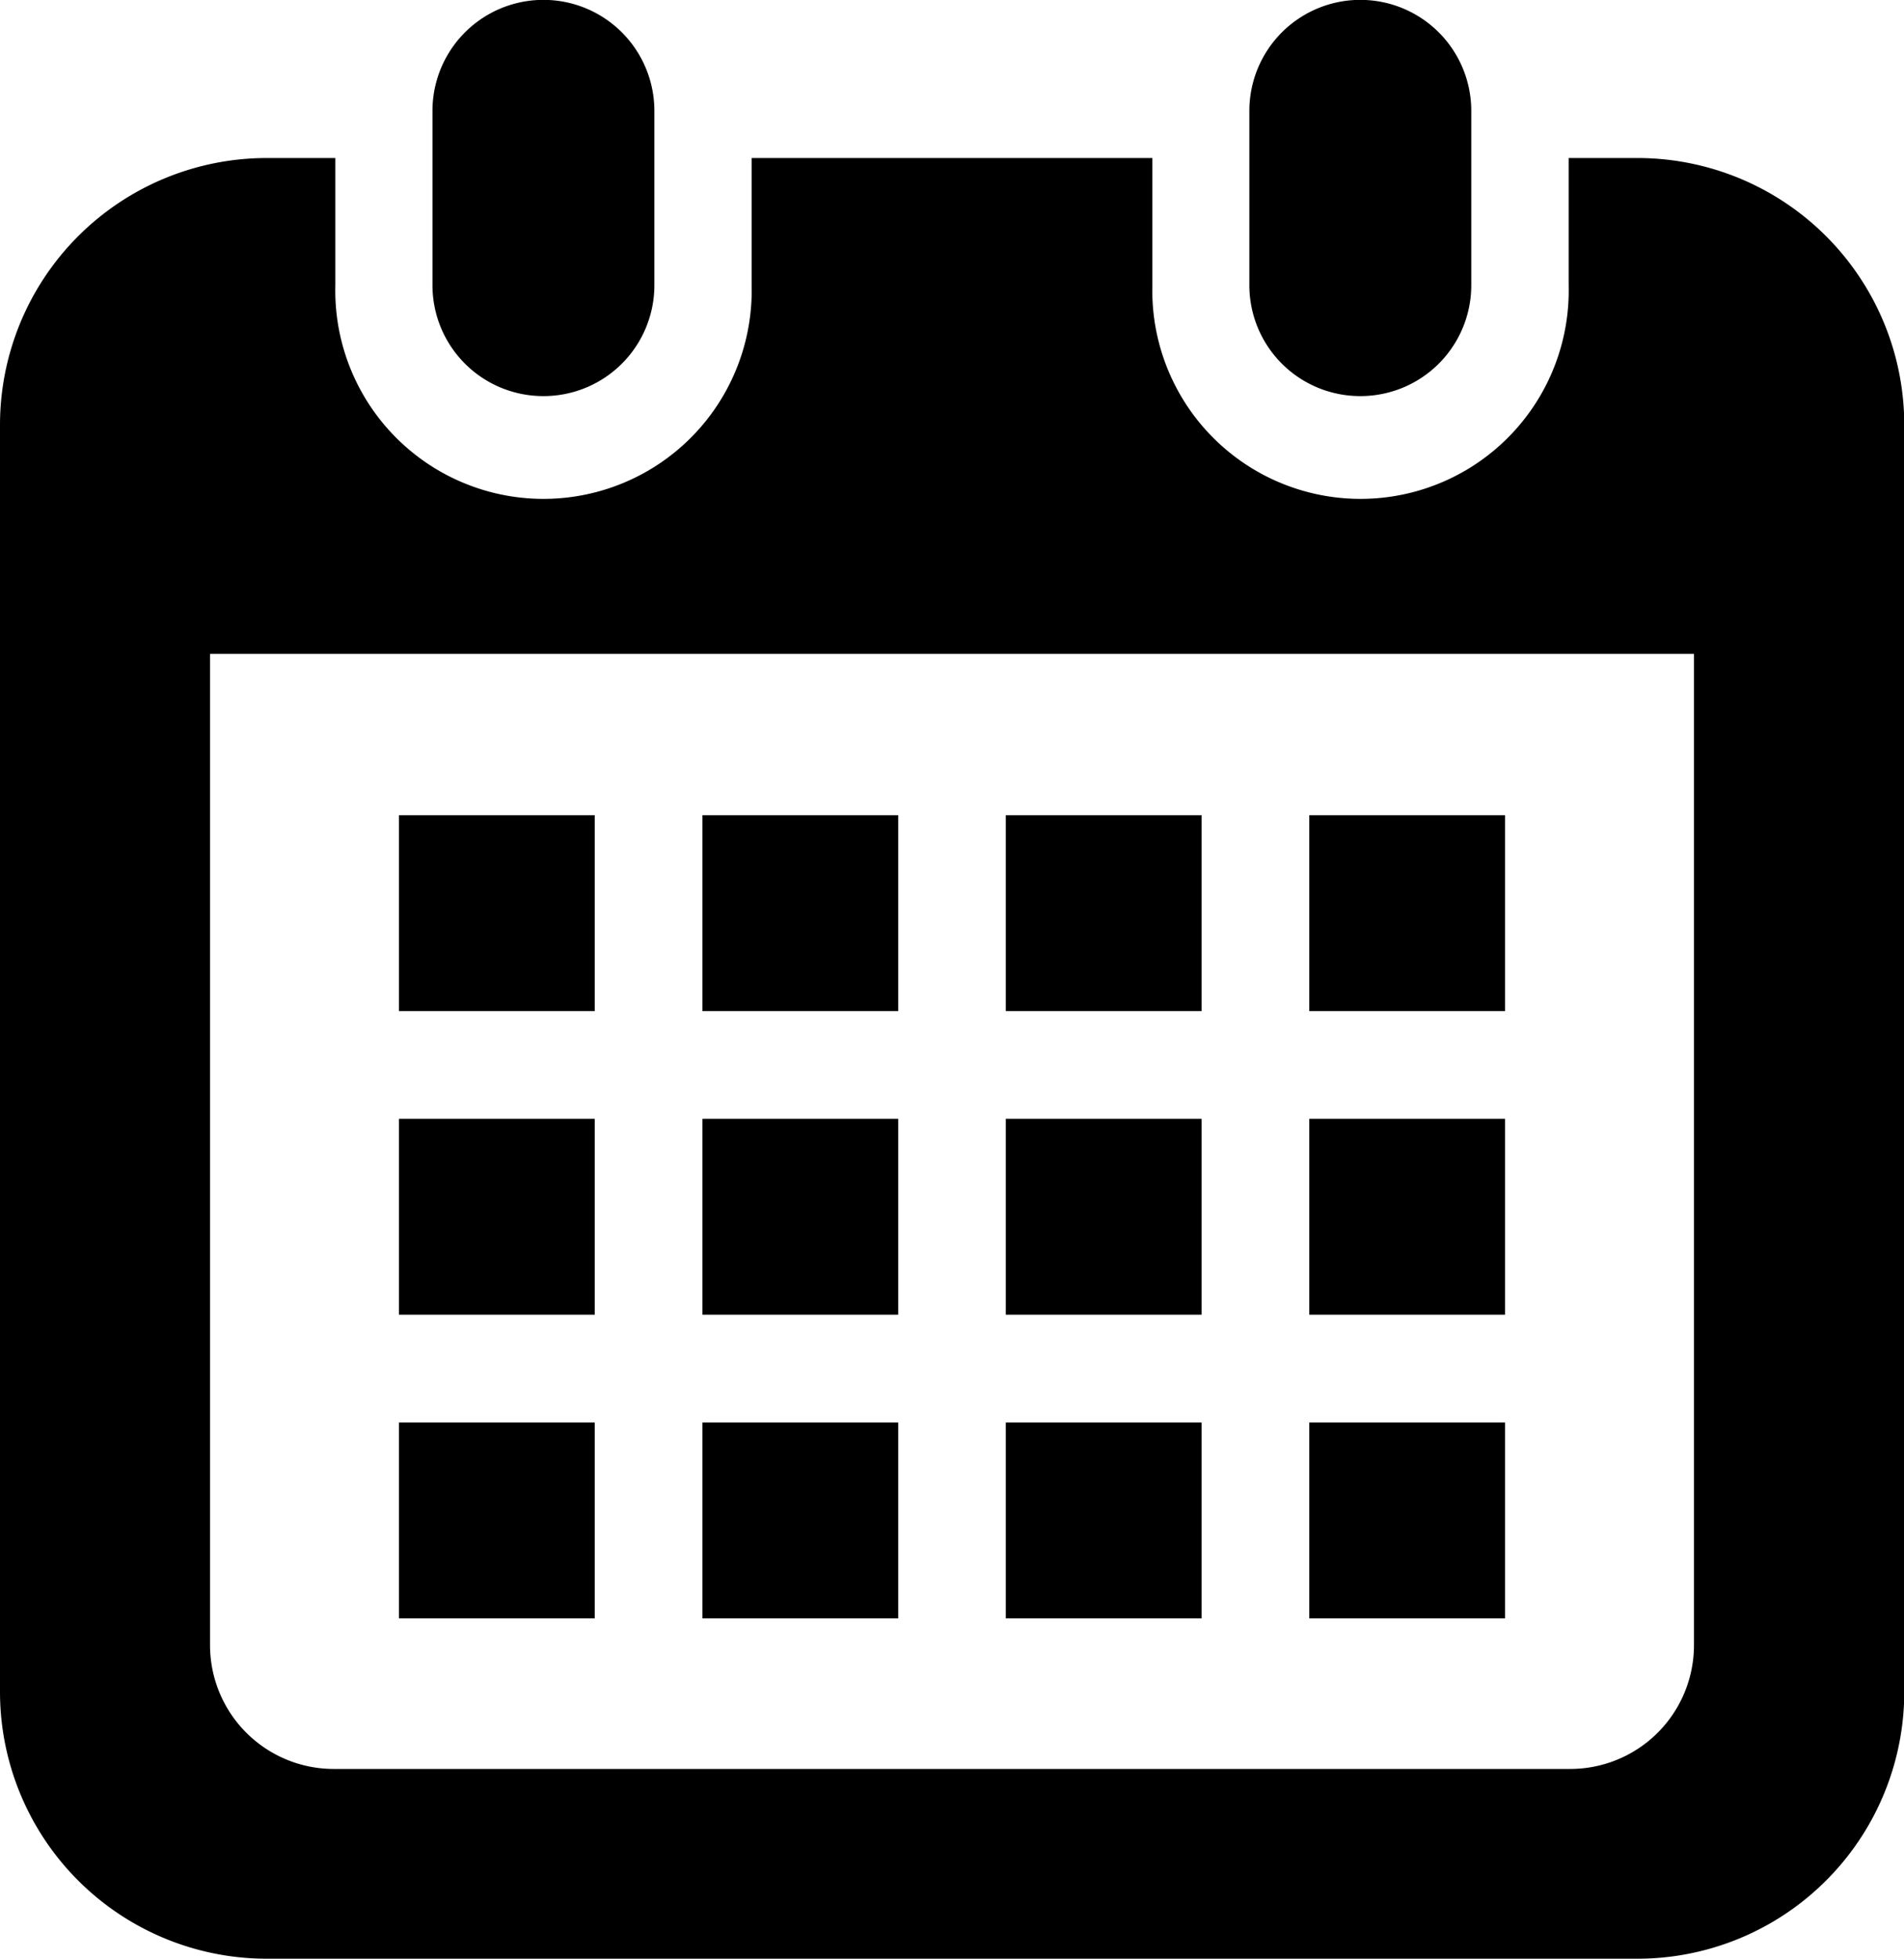 <svg xmlns="http://www.w3.org/2000/svg" width="14.586" height="15" viewBox="0 0 14.586 15"><path data-name="パス 67" d="M4.164 3.033a.849.849 0 00.849-.849V.849a.85.85 0 00-1.7 0v1.335a.849.849 0 00.851.849z"/><path data-name="パス 68" d="M10.422 3.033a.849.849 0 00.849-.849V.849a.85.85 0 00-1.7 0v1.335a.849.849 0 00.851.849z"/><path data-name="パス 69" d="M12.542 1.21h-.525v.975a1.595 1.595 0 11-3.189 0V1.21h-3.07v.975a1.595 1.595 0 11-3.189 0V1.21h-.525A2.044 2.044 0 000 3.254v9.7a2.044 2.044 0 002.044 2.044h10.5a2.044 2.044 0 002.044-2.044v-9.7a2.044 2.044 0 00-2.046-2.044zm.435 11.388a.948.948 0 01-.947.947H2.556a.948.948 0 01-.947-.947V5.007h11.368v7.591z"/><path data-name="長方形 98" d="M5.381 10.892h1.5v1.5h-1.5z"/><path data-name="長方形 99" d="M5.381 8.567h1.5v1.5h-1.5z"/><path data-name="長方形 100" d="M3.056 10.892h1.5v1.5h-1.5z"/><path data-name="長方形 101" d="M3.056 8.567h1.5v1.5h-1.5z"/><path data-name="長方形 102" d="M10.03 6.242h1.5v1.5h-1.5z"/><path data-name="長方形 103" d="M7.705 6.242h1.5v1.5h-1.5z"/><path data-name="長方形 104" d="M7.705 8.567h1.5v1.5h-1.5z"/><path data-name="長方形 105" d="M10.03 10.892h1.5v1.5h-1.5z"/><path data-name="長方形 106" d="M10.03 8.567h1.5v1.5h-1.5z"/><path data-name="長方形 107" d="M7.705 10.892h1.5v1.5h-1.5z"/><path data-name="長方形 108" d="M5.381 6.242h1.5v1.5h-1.5z"/><path data-name="長方形 109" d="M3.056 6.242h1.5v1.5h-1.5z"/></svg>
